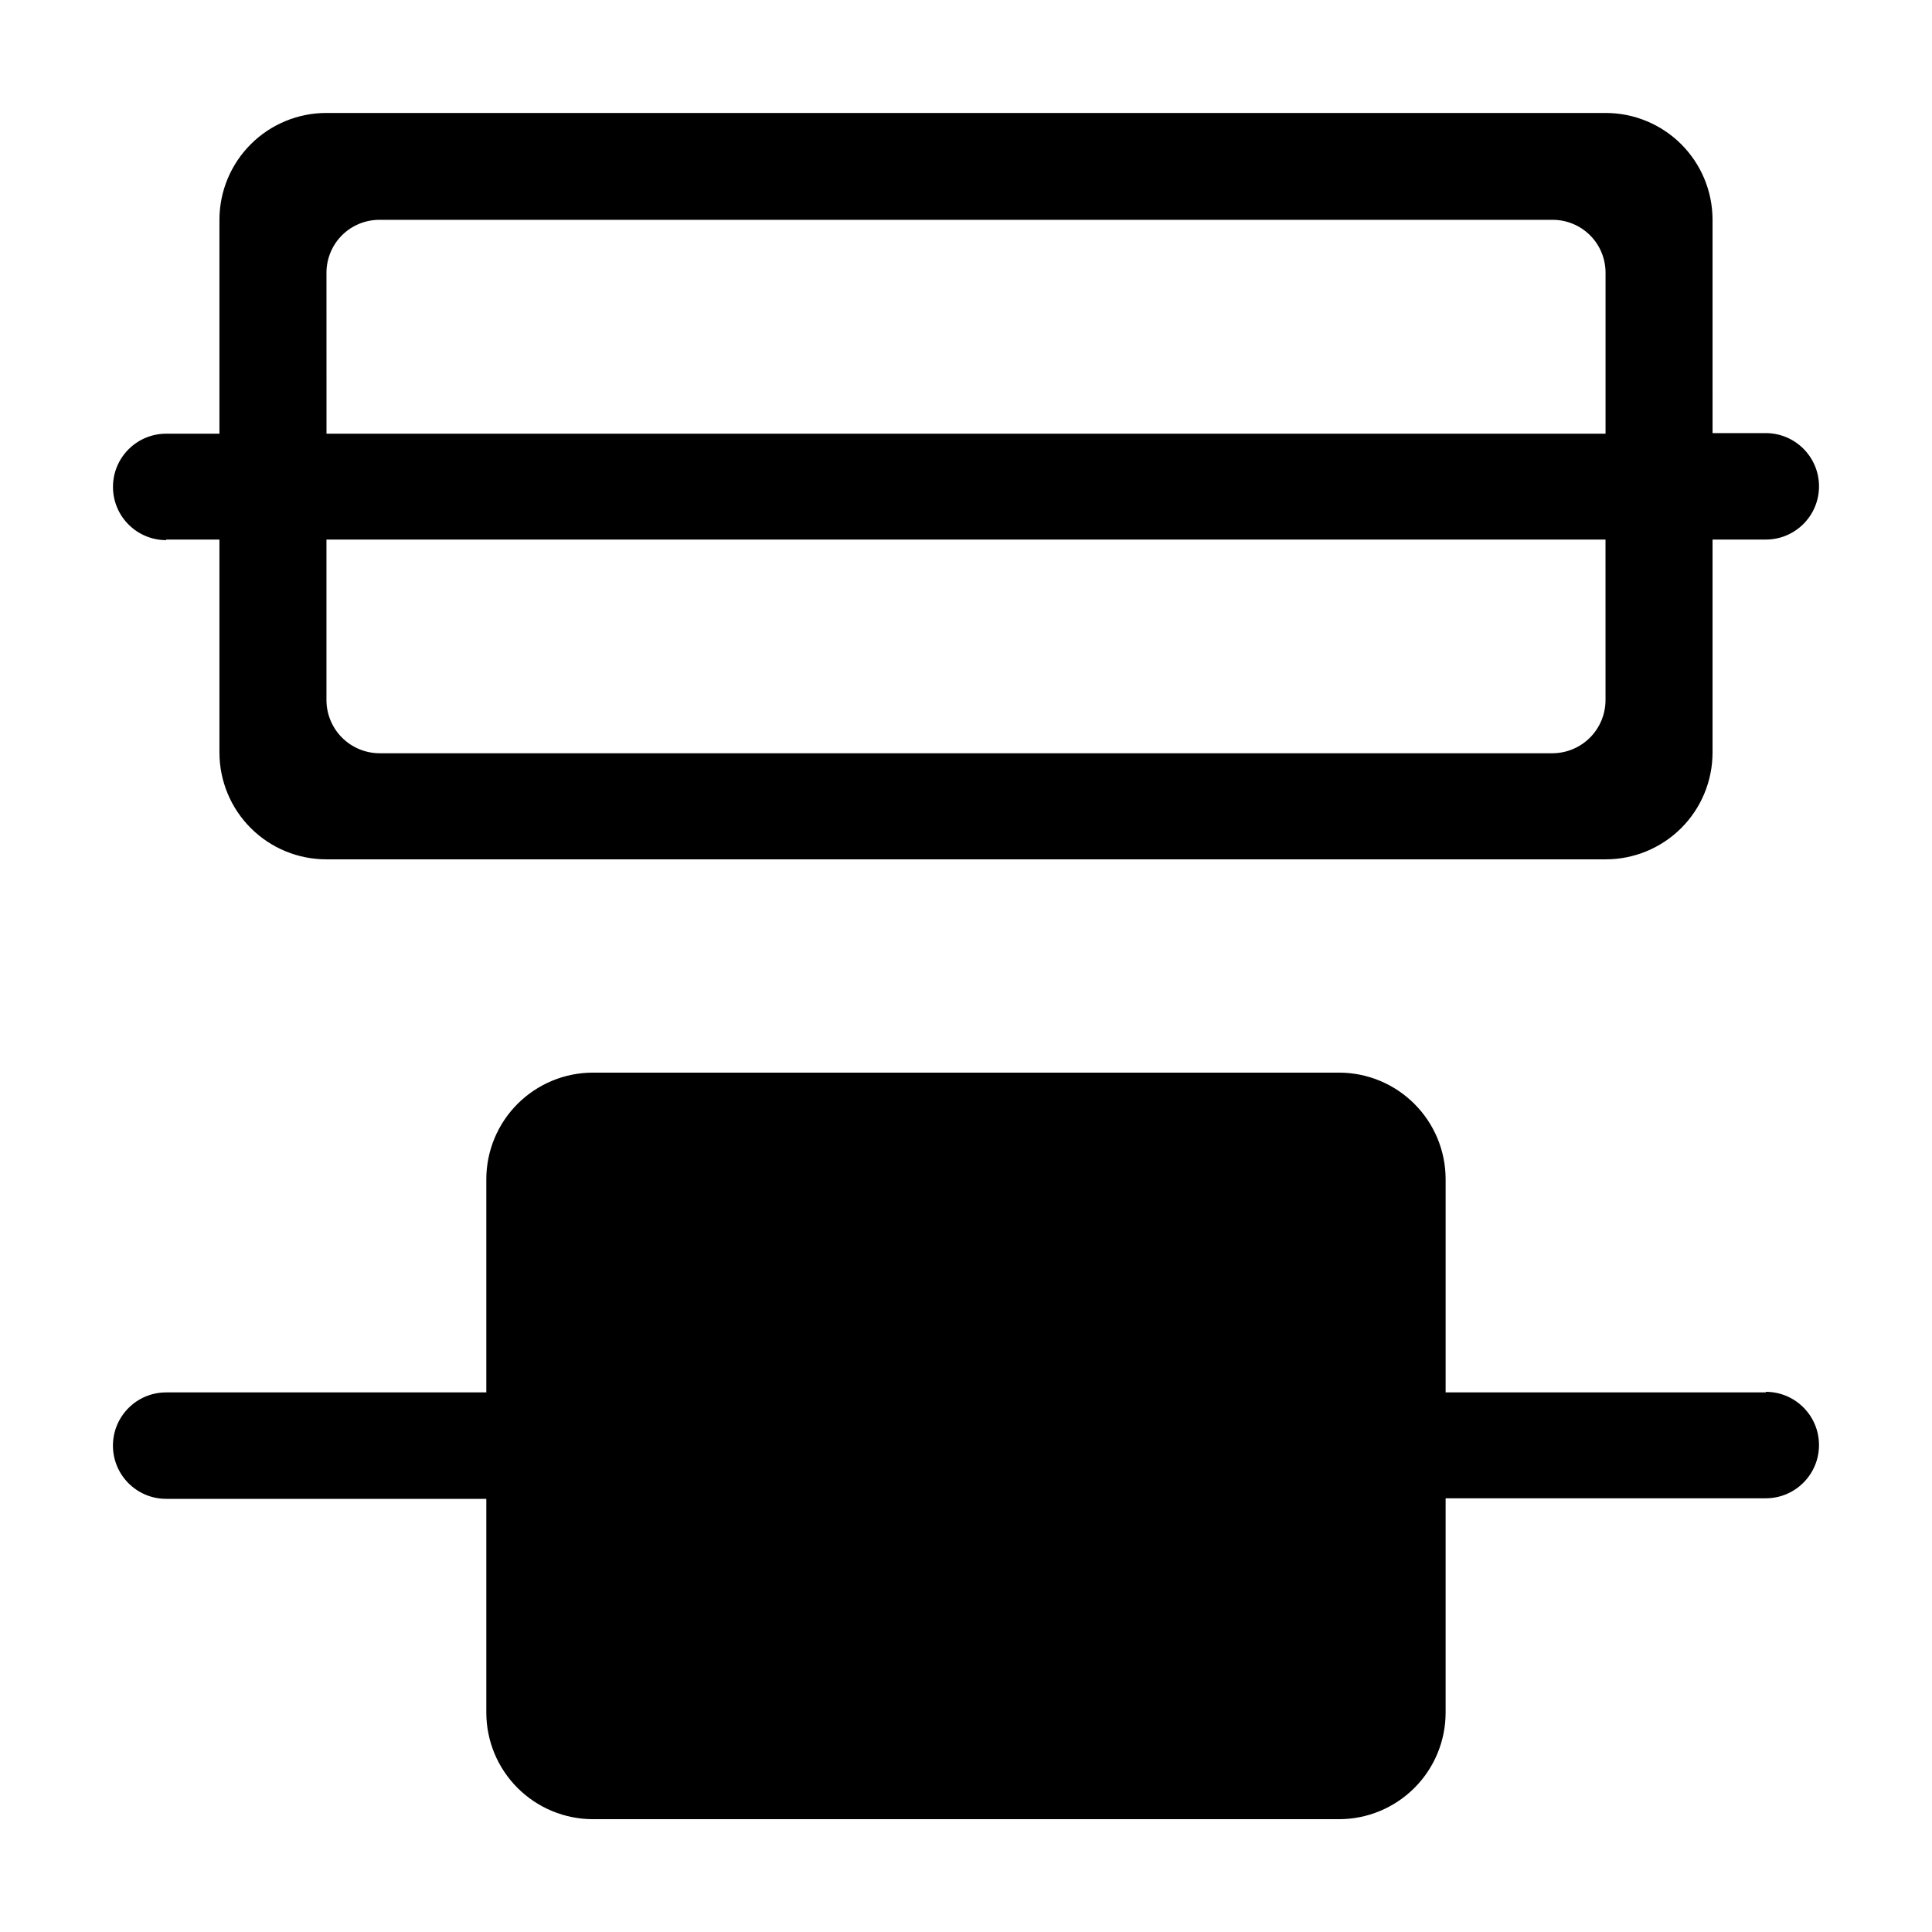 <?xml version="1.0" encoding="UTF-8"?>
<!-- Uploaded to: SVG Find, www.svgfind.com, Generator: SVG Find Mixer Tools -->
<svg fill="#000000" width="800px" height="800px" version="1.1" viewBox="144 144 512 512" xmlns="http://www.w3.org/2000/svg">
 <g>
  <path d="m611.95 513h-84.844v-56.527c-0.012-7.488-2.996-14.664-8.297-19.953-5.297-5.289-12.48-8.262-19.965-8.262h-197.7c-7.488 0-14.668 2.973-19.969 8.262-5.301 5.289-8.281 12.465-8.297 19.953v56.527h-84.84c-7.793 0-14.109 6.316-14.109 14.105 0 7.793 6.316 14.105 14.109 14.105h84.84v56.629c0 7.496 2.977 14.688 8.277 19.984 5.301 5.301 12.492 8.281 19.988 8.281h197.7c7.496 0 14.684-2.981 19.984-8.281 5.301-5.297 8.277-12.488 8.277-19.984v-56.777h84.844c7.789 0 14.105-6.316 14.105-14.109 0-7.789-6.316-14.105-14.105-14.105z"/>
  <path d="m188.05 286.99h14.105v56.527c0.027 7.504 3.027 14.688 8.348 19.977 5.316 5.289 12.516 8.254 20.016 8.238h338.96c7.5 0.016 14.699-2.949 20.02-8.238 5.316-5.289 8.316-12.473 8.344-19.977v-56.527h14.109c7.789 0 14.105-6.312 14.105-14.105 0-7.789-6.316-14.105-14.105-14.105h-14.105l-0.004-56.629c-0.027-7.5-3.027-14.684-8.344-19.973-5.32-5.289-12.52-8.254-20.02-8.242h-338.96c-7.5-0.012-14.699 2.953-20.016 8.242-5.32 5.289-8.32 12.473-8.348 19.973v56.781h-14.105c-7.793 0-14.109 6.312-14.109 14.105 0 7.789 6.316 14.105 14.109 14.105zm381.43 42.473c0.012 3.75-1.469 7.352-4.113 10.008-2.648 2.656-6.242 4.148-9.992 4.148h-310.75c-3.75 0-7.348-1.492-9.992-4.148-2.648-2.656-4.129-6.258-4.117-10.008v-42.473h338.96zm-338.96-113.05c-0.039-3.758 1.434-7.375 4.086-10.039 2.652-2.66 6.266-4.144 10.023-4.117h310.75c3.758-0.027 7.367 1.457 10.02 4.117 2.656 2.664 4.125 6.281 4.086 10.039v42.523h-338.96z"/>
 </g>
</svg>